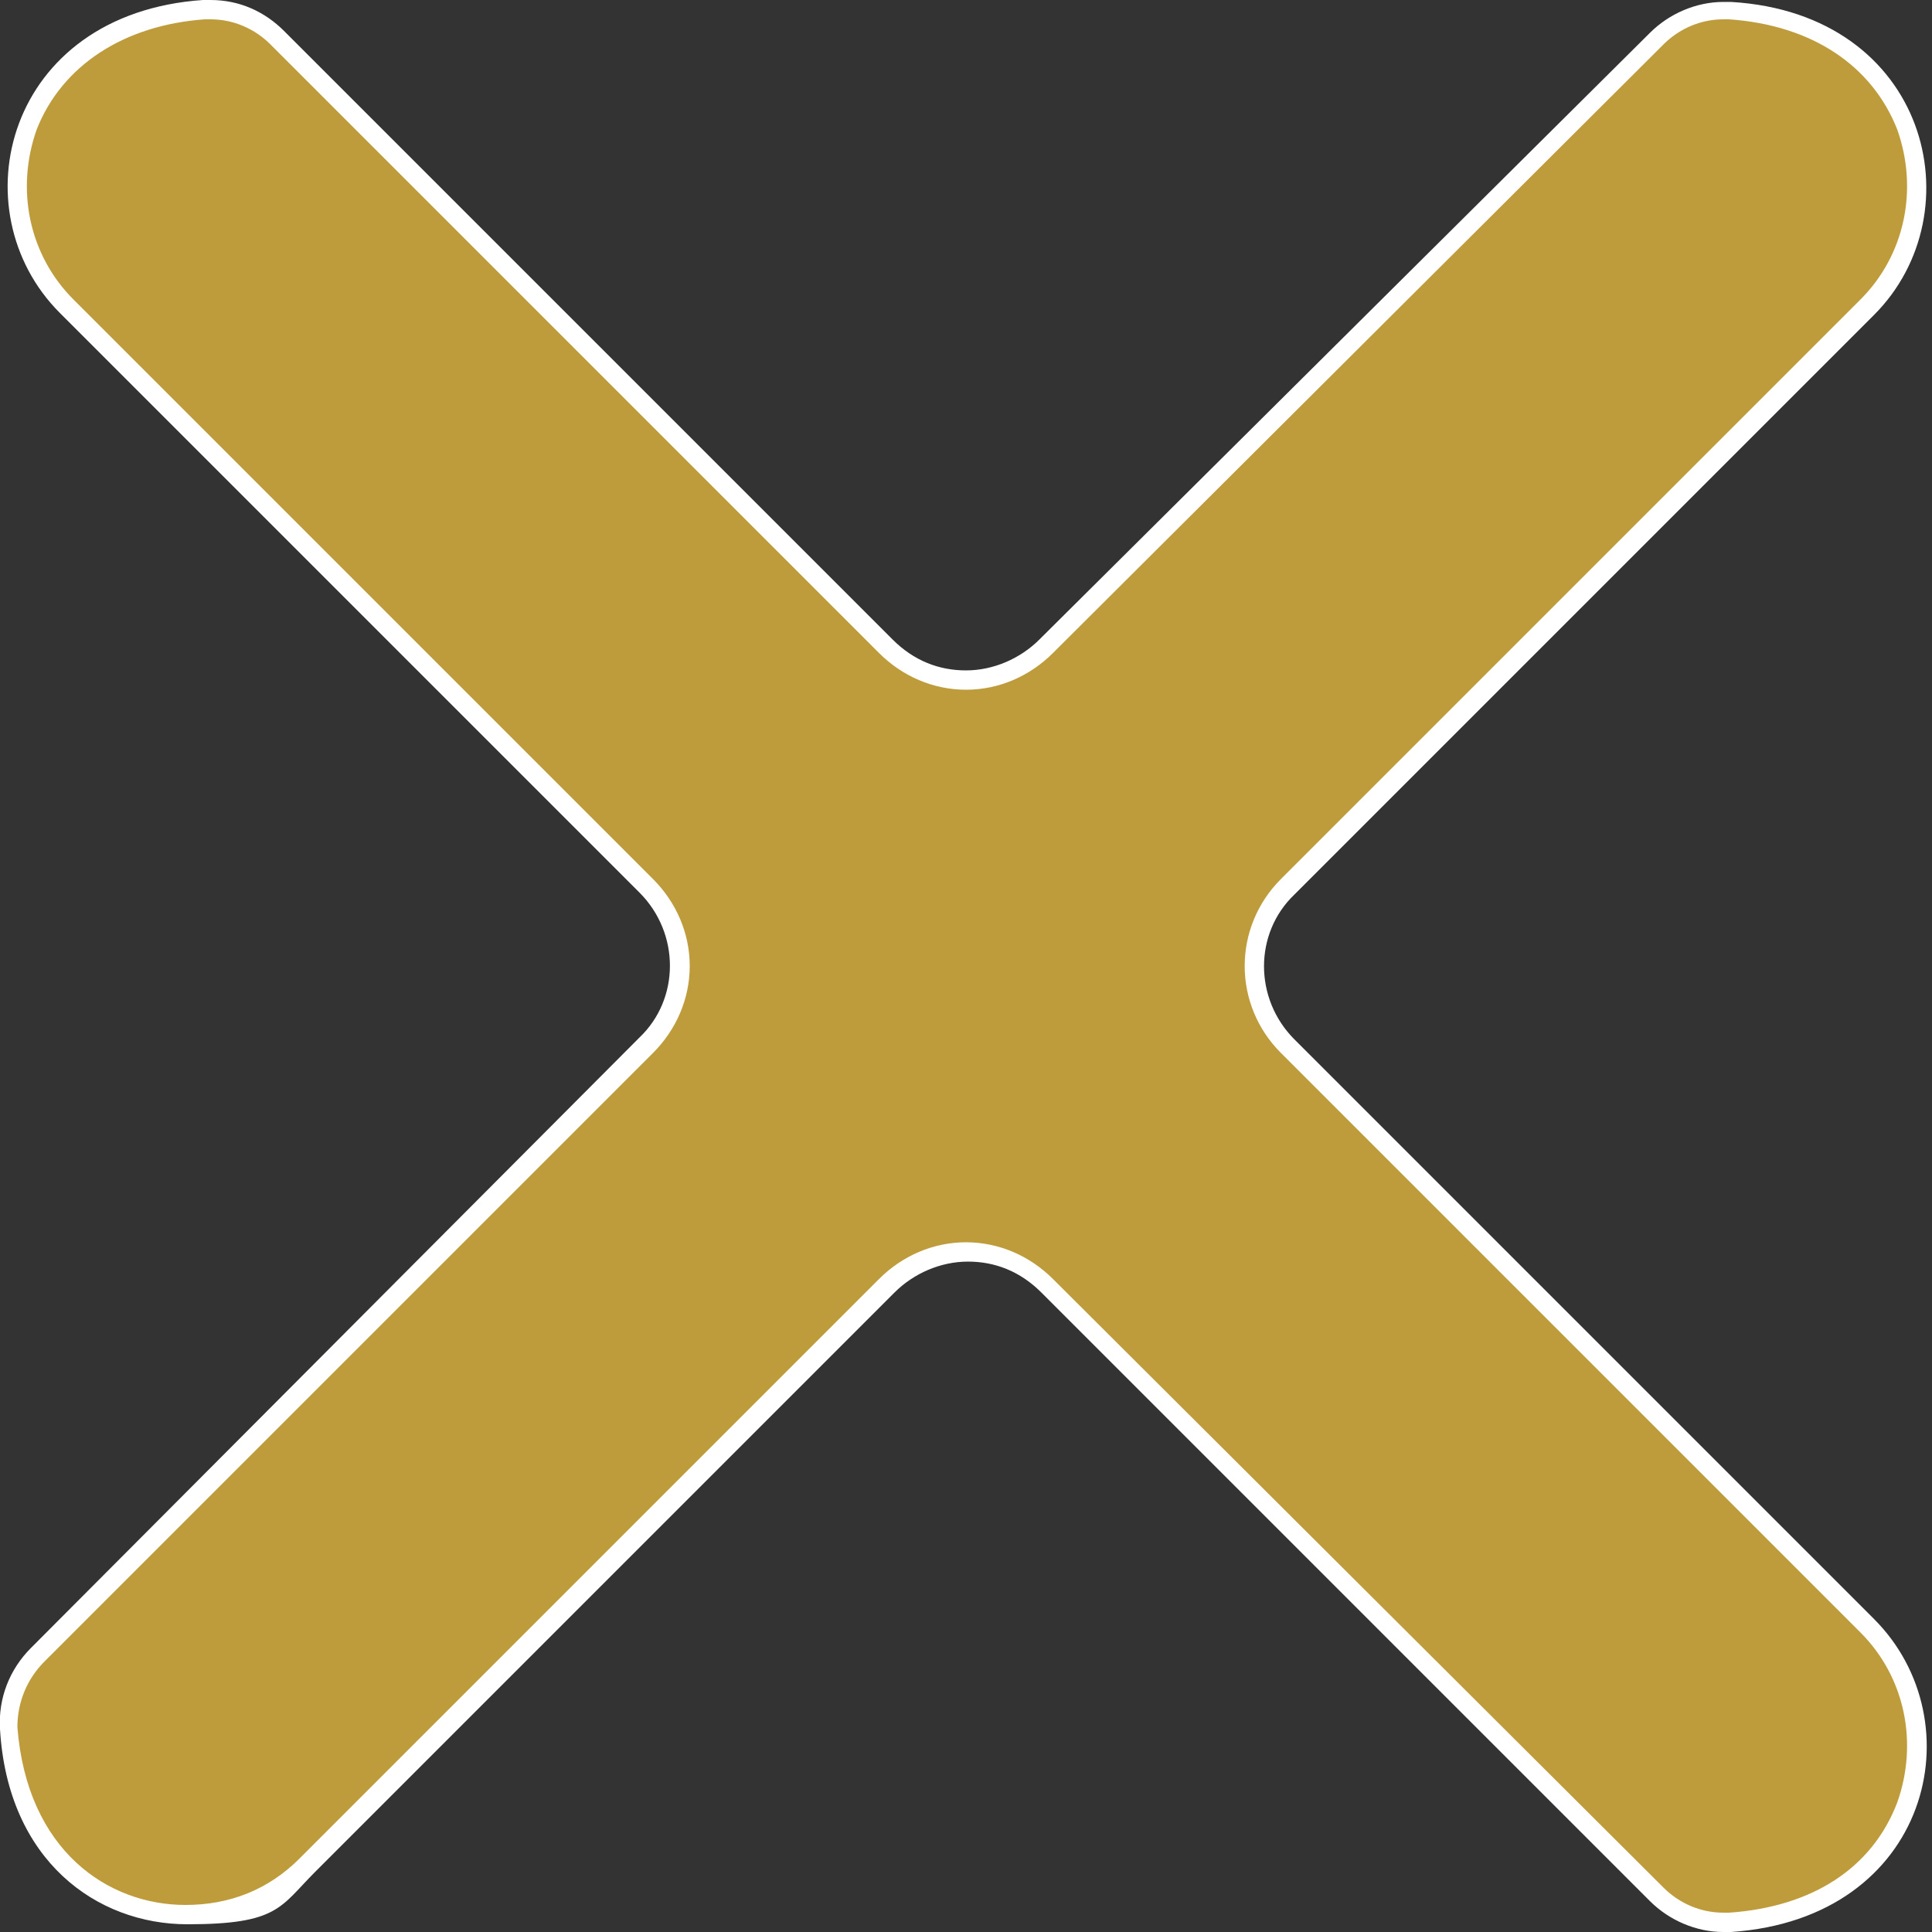 <?xml version="1.0" encoding="UTF-8"?>
<svg id="Layer_1" xmlns="http://www.w3.org/2000/svg" version="1.1" viewBox="0 0 100 100">
  <rect x="0" y="0" width="100" height="100" fill="#333333" stroke="none"/>
  <!-- Generator: Adobe Illustrator 29.4.0, SVG Export Plug-In . SVG Version: 2.1.0 Build 152)  -->
  <defs>
    <style>
      .st0 {
        fill: #bf9c3b;
      }

      .st1 {
        fill: #fff;
      }
    </style>
  </defs>
  <path class="st0" d="M89.2,99.5c-1.3,0-2.6-.5-3.5-1.4l-31.5-31.5c-1.1-1.1-2.6-1.7-4.1-1.7s-3,.6-4.1,1.7l-30,30c-1.7,1.7-3.9,2.6-6.2,2.6-4.1,0-8.7-3-9.2-9.7-.1-1.5.4-2.9,1.4-3.8l31.5-31.5c1.1-1.1,1.7-2.6,1.7-4.1s-.6-3-1.7-4.1L3.5,16C1.1,13.6.3,9.9,1.5,6.7,2.8,3.2,6.2,1,10.6.7h.3c1.3,0,2.6.5,3.5,1.4l31.5,31.5c1.1,1.1,2.6,1.7,4.1,1.7s3-.6,4.1-1.7L85.7,1.9c.9-.9,2.2-1.4,3.5-1.4h.3c4.5.3,7.8,2.5,9.1,6,1.2,3.2.4,6.9-2,9.3l-30,30c-1.1,1.1-1.7,2.6-1.7,4.1s.6,3,1.7,4.1l30,30c2.4,2.4,3.2,6.1,2,9.3-1.3,3.5-4.7,5.7-9.1,6,0,.2-.2.2-.3.2Z"/>
  <path class="st1" d="M10.9,1h0c1.2,0,2.3.5,3.1,1.3l31.5,31.5c1.2,1.2,2.8,1.9,4.5,1.9s3.3-.7,4.5-1.9L86.1,2.3c.8-.8,1.9-1.3,3.1-1.3h.3c4.3.3,7.4,2.4,8.7,5.7,1.1,3.1.4,6.5-1.9,8.8l-30,30c-2.5,2.5-2.5,6.5,0,9l30,30c2.3,2.3,3,5.7,1.9,8.8-1.3,3.4-4.4,5.4-8.7,5.7h-.3c-1.2,0-2.3-.5-3.1-1.3l-31.6-31.5c-1.2-1.2-2.8-1.9-4.5-1.9s-3.3.7-4.5,1.9l-30,30c-1.6,1.6-3.6,2.4-5.9,2.4-4,0-8.2-2.8-8.7-9.2,0-1.3.5-2.5,1.4-3.4l31.5-31.5c1.2-1.2,1.9-2.8,1.9-4.5s-.7-3.3-1.9-4.5L3.8,15.5C1.5,13.2.8,9.8,1.9,6.7,3.2,3.4,6.4,1.3,10.6,1h.3M10.9,0h-.4C.3.7-2.2,10.9,3.1,16.2l30,30c2.1,2.1,2.1,5.5,0,7.5L1.6,85.3c-1.1,1.1-1.7,2.6-1.6,4.2.4,6.8,5,10.1,9.7,10.1s4.8-.9,6.6-2.7l30-30c1-1,2.4-1.6,3.8-1.6s2.7.5,3.8,1.6l31.5,31.5c1,1,2.4,1.6,3.8,1.6h.4c10.3-.7,12.7-10.9,7.4-16.2l-30-30c-2.1-2.1-2.1-5.5,0-7.5l30-30c5.3-5.3,2.8-15.6-7.4-16.2h-.4c-1.4,0-2.8.6-3.8,1.6l-31.6,31.4c-1,1-2.4,1.6-3.8,1.6s-2.7-.5-3.8-1.6L14.7,1.6C13.7.6,12.4,0,10.9,0h0Z"/>
</svg>
